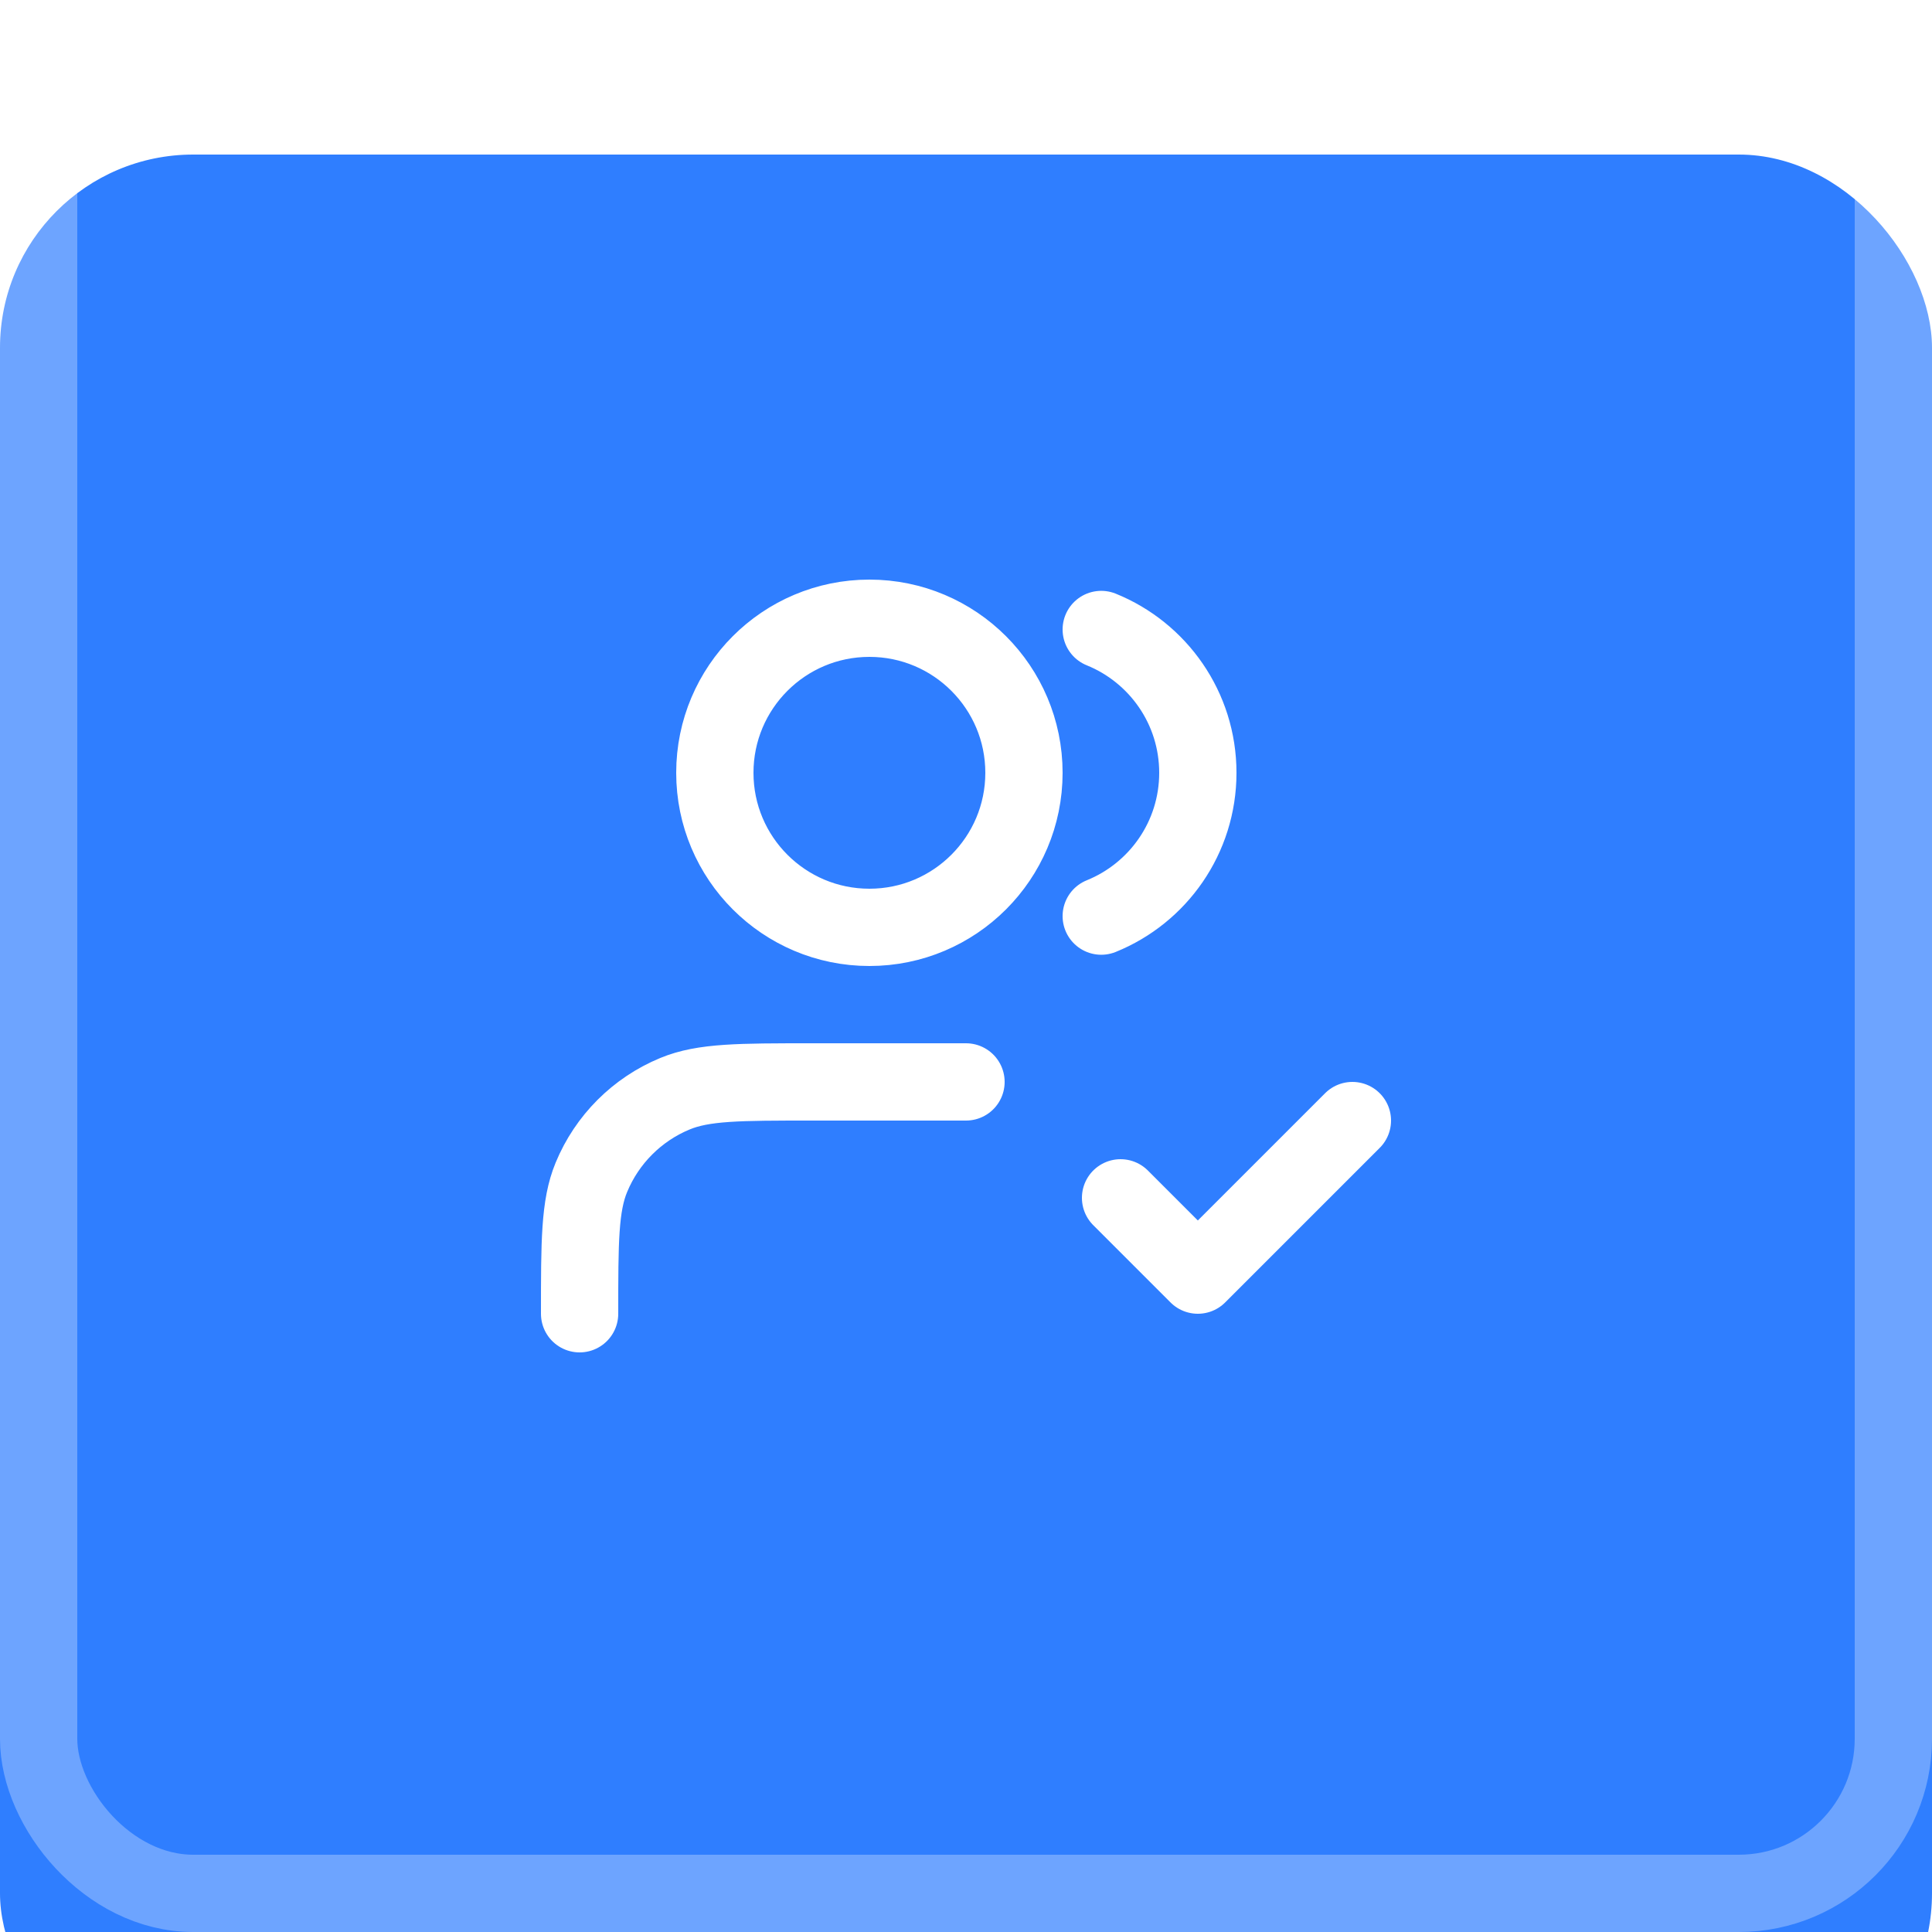 <?xml version="1.0" encoding="UTF-8"?> <svg xmlns="http://www.w3.org/2000/svg" width="50" height="50" viewBox="0 0 50 50" fill="none"><g filter="url(#filter0_i_914_896)"><rect width="50" height="50" rx="5" fill="#2F7EFF"></rect></g><rect x="1" y="1" width="48" height="48" rx="4" stroke="white" stroke-opacity="0.3" stroke-width="2"></rect><path d="M29 31L31 33L35 29M25 28H21C19.136 28 18.204 28 17.469 28.305C16.489 28.71 15.71 29.489 15.305 30.469C15 31.204 15 32.136 15 34M28.5 16.291C29.966 16.884 31 18.321 31 20C31 21.679 29.966 23.116 28.5 23.709M26.5 20C26.5 22.209 24.709 24 22.5 24C20.291 24 18.5 22.209 18.5 20C18.5 17.791 20.291 16 22.5 16C24.709 16 26.5 17.791 26.5 20Z" stroke="white" stroke-width="2" stroke-linecap="round" stroke-linejoin="round"></path><defs><filter id="filter0_i_914_896" x="0" y="0" width="50" height="54" filterUnits="userSpaceOnUse" color-interpolation-filters="sRGB"><feFlood flood-opacity="0" result="BackgroundImageFix"></feFlood><feBlend mode="normal" in="SourceGraphic" in2="BackgroundImageFix" result="shape"></feBlend><feColorMatrix in="SourceAlpha" type="matrix" values="0 0 0 0 0 0 0 0 0 0 0 0 0 0 0 0 0 0 127 0" result="hardAlpha"></feColorMatrix><feOffset dy="4"></feOffset><feGaussianBlur stdDeviation="4.5"></feGaussianBlur><feComposite in2="hardAlpha" operator="arithmetic" k2="-1" k3="1"></feComposite><feColorMatrix type="matrix" values="0 0 0 0 1 0 0 0 0 1 0 0 0 0 1 0 0 0 0.35 0"></feColorMatrix><feBlend mode="normal" in2="shape" result="effect1_innerShadow_914_896"></feBlend></filter></defs></svg> 
